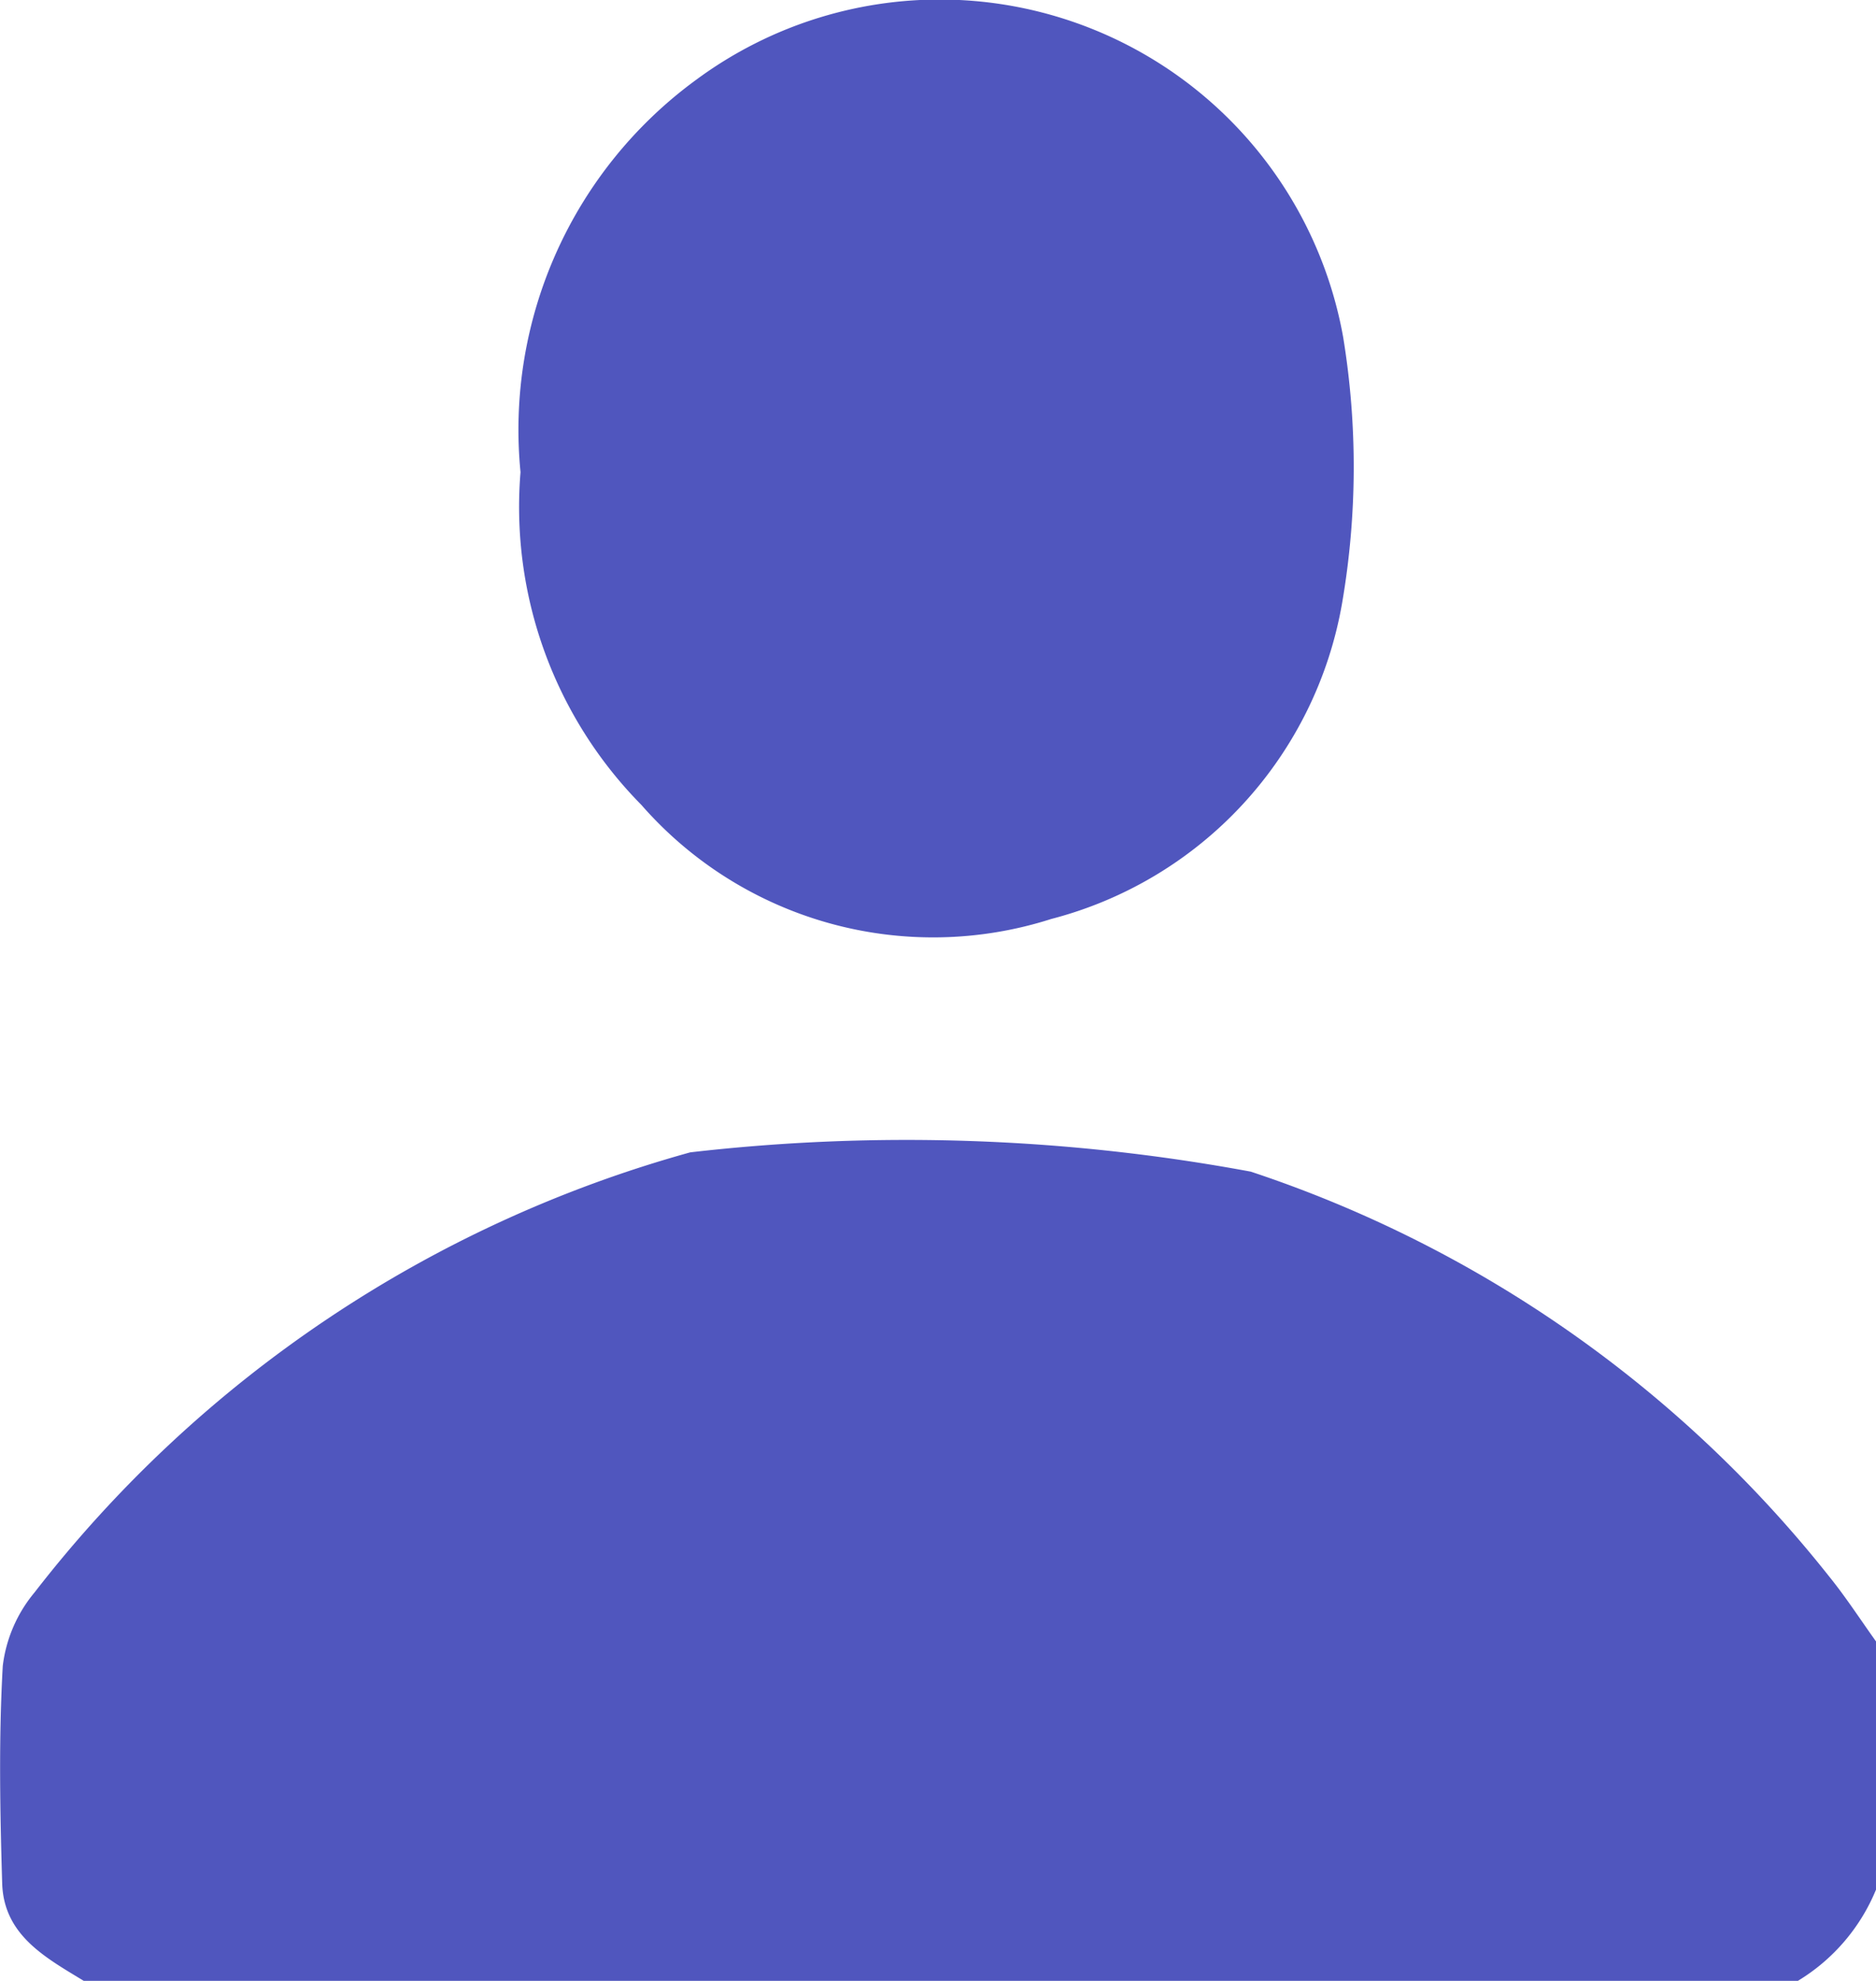 <svg xmlns="http://www.w3.org/2000/svg" xmlns:xlink="http://www.w3.org/1999/xlink" width="22.259" height="23.495" viewBox="0 0 22.259 23.495"><defs><clipPath id="a"><rect width="22.259" height="23.495" fill="#5056be"/></clipPath></defs><g transform="translate(-44.934 -11)"><g transform="translate(44.934 11)"><g transform="translate(0 0)"><g transform="translate(0 0)" clip-path="url(#a)"><path d="M.994,53.112c-.453-.276-.947-.54-.968-1.152C0,51.1-.016,50.235.033,49.375a1.672,1.672,0,0,1,.376-.869,14.854,14.854,0,0,1,7.781-5.221,22.376,22.376,0,0,1,6.651.229,14.624,14.624,0,0,1,6.861,4.8c.2.247.373.515.558.773v2.941a2.275,2.275,0,0,1-.928,1.084Z" transform="translate(0 -29.617)" fill="#5056be"/><path d="M19.676,5.6A5.14,5.14,0,0,1,21.762.945,4.863,4.863,0,0,1,29.437,4a9.526,9.526,0,0,1-.012,3.149A4.7,4.7,0,0,1,25.973,10.9,4.6,4.6,0,0,1,21.11,9.547,5.03,5.03,0,0,1,19.676,5.6" transform="translate(-13.5 0)" fill="#5056be"/></g></g></g></g></svg>
